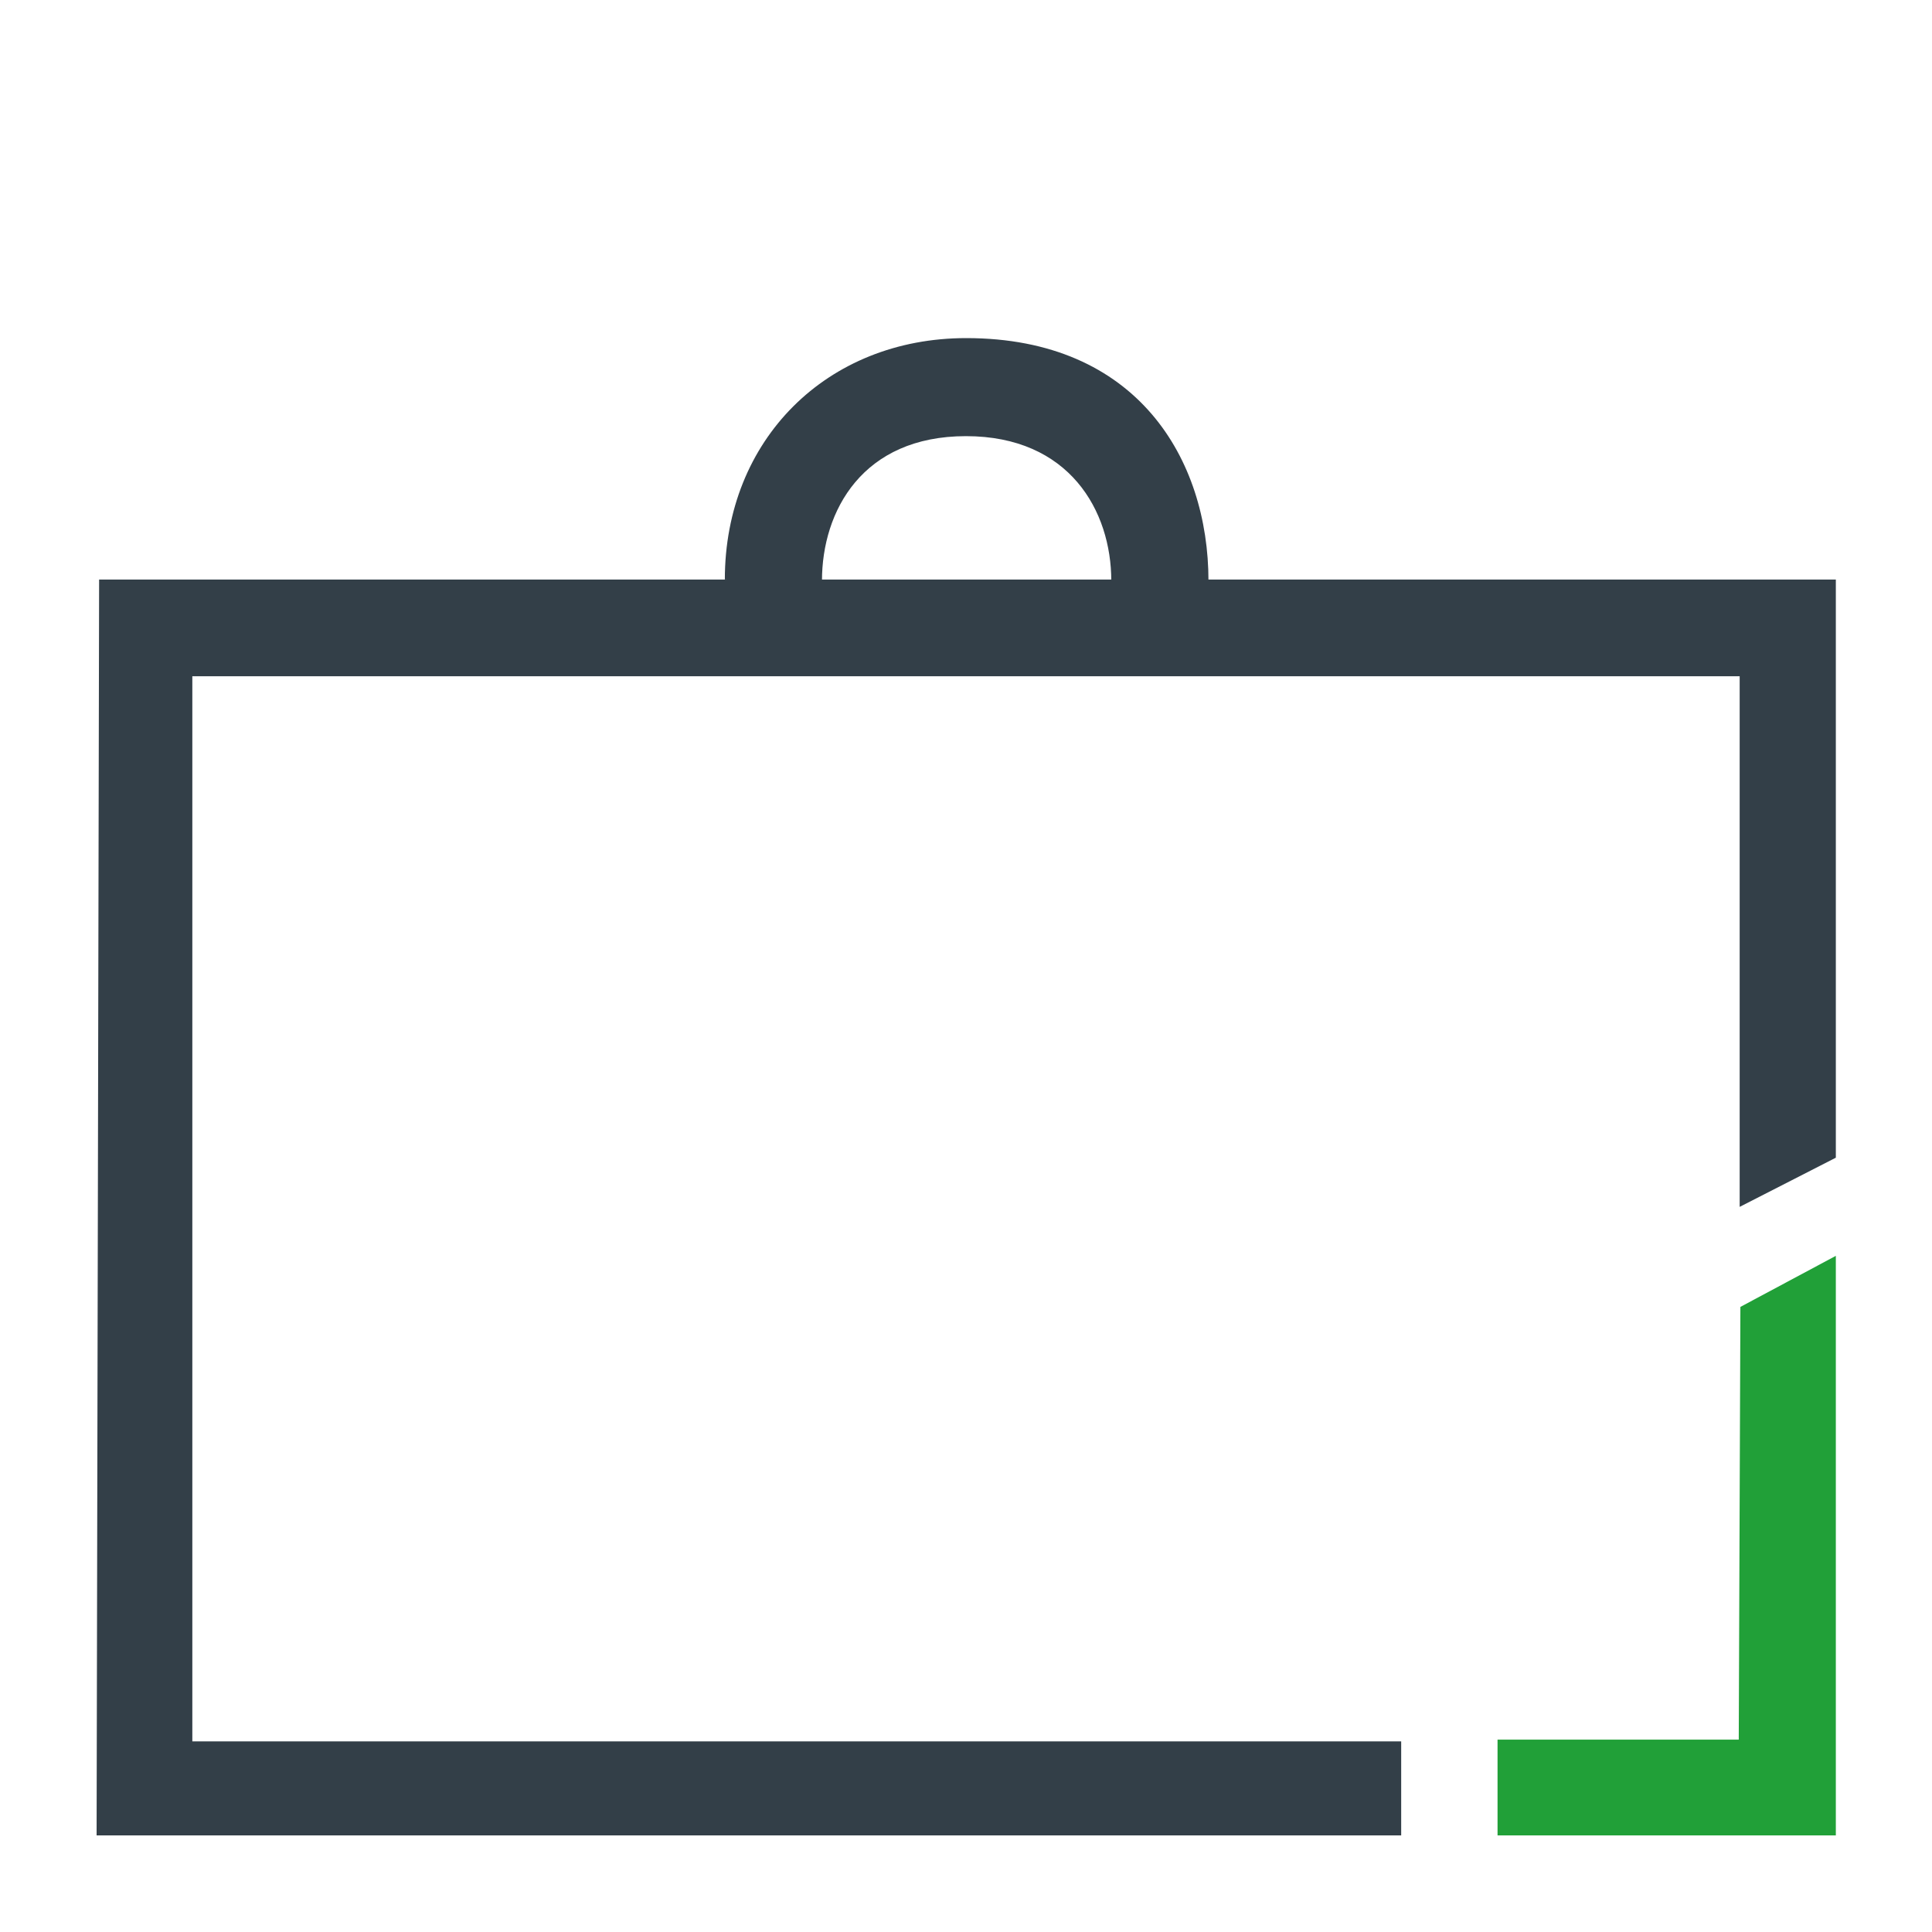 <?xml version="1.0" encoding="UTF-8"?> <svg xmlns="http://www.w3.org/2000/svg" width="40" height="40" viewBox="0 0 40 40" fill="none"> <path d="M20.005 7C17.119 7 15.007 9.104 15.007 11.999L17.018 12.025C17.018 10.578 17.858 9.03 19.999 9.03C22.141 9.03 23.008 10.578 23.008 12.025C23.981 12.025 24.651 12.025 25.02 12.025C25.02 9.514 23.553 7 20.005 7Z" fill="#333F48"></path> <path d="M3.982 14.001H36.018V24.987L38.009 23.969V11.999H2.052L2 38H29.01V36.053H3.982V14.001Z" fill="#333F48"></path> <path fill-rule="evenodd" clip-rule="evenodd" d="M36.033 27.058L35.999 36.017H31.005V38H38.009V26.001L36.033 27.058Z" fill="#21A038"></path> </svg> 